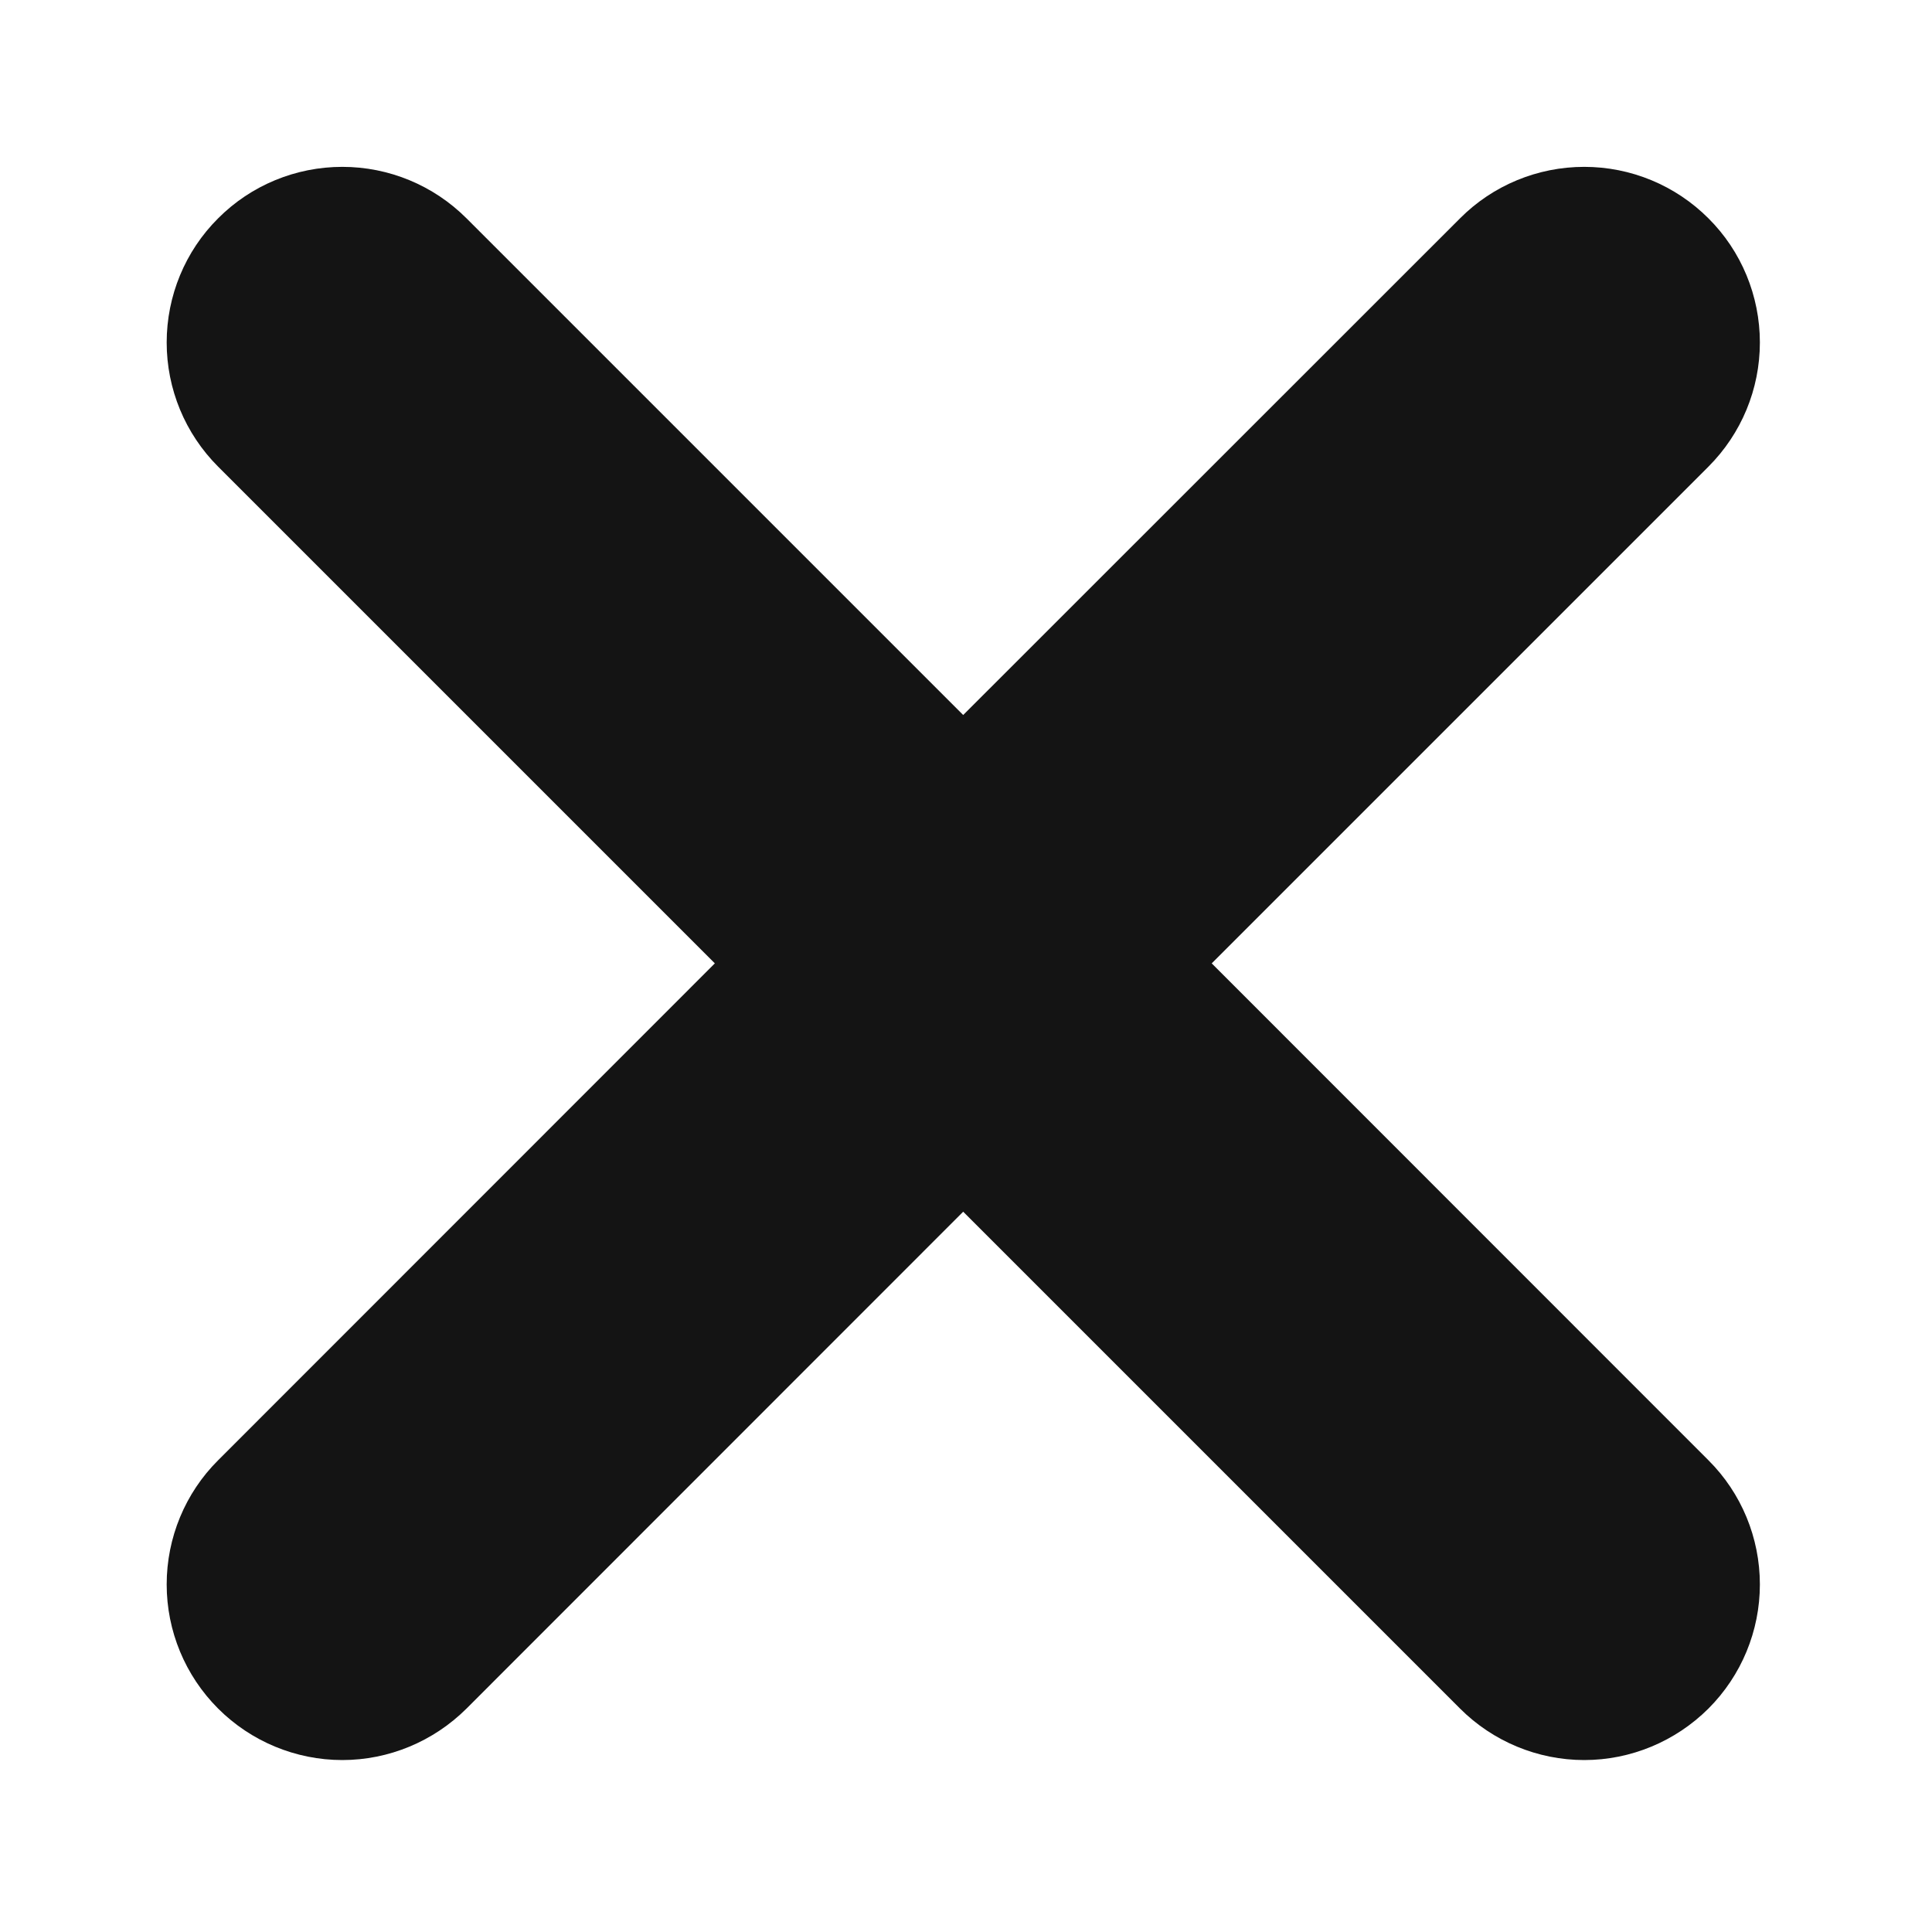 <?xml version="1.0" encoding="UTF-8"?> <svg xmlns="http://www.w3.org/2000/svg" width="11" height="11" viewBox="0 0 11 11" fill="none"><path d="M9.727 8.314L6.899 5.485L9.727 2.657C9.915 2.469 10.02 2.215 10.02 1.95C10.02 1.685 9.915 1.43 9.727 1.243C9.539 1.055 9.285 0.95 9.02 0.95C8.755 0.95 8.5 1.055 8.313 1.243L5.484 4.071L2.656 1.243C2.468 1.055 2.214 0.95 1.949 0.95C1.684 0.95 1.429 1.055 1.242 1.243C1.054 1.43 0.949 1.685 0.949 1.95C0.949 2.215 1.054 2.469 1.242 2.657L4.07 5.485L1.242 8.314C1.054 8.501 0.949 8.756 0.949 9.021C0.949 9.286 1.054 9.54 1.242 9.728C1.429 9.915 1.684 10.021 1.949 10.021C2.214 10.021 2.468 9.915 2.656 9.728L5.484 6.899L8.313 9.728C8.5 9.915 8.755 10.021 9.02 10.021C9.285 10.021 9.539 9.915 9.727 9.728C9.915 9.54 10.02 9.286 10.02 9.021C10.02 8.756 9.915 8.501 9.727 8.314Z" fill="#141414"></path></svg> 